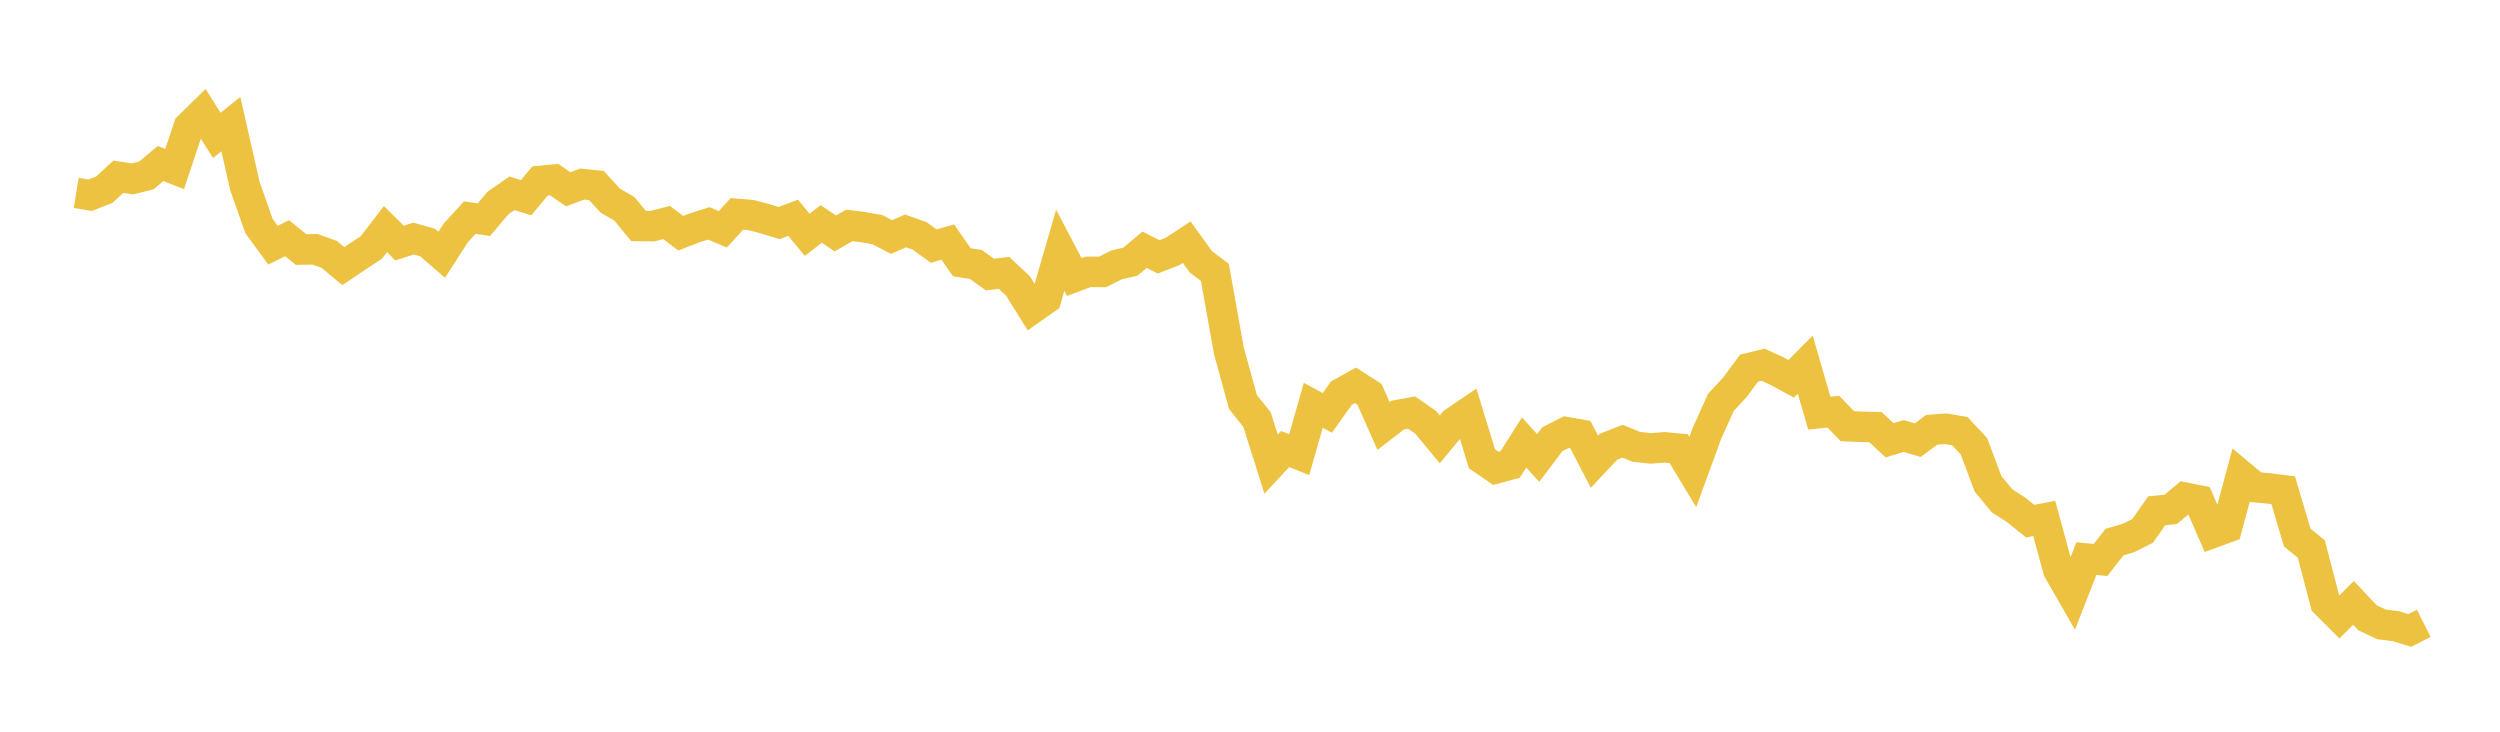 <svg width="164" height="48" xmlns="http://www.w3.org/2000/svg" xmlns:xlink="http://www.w3.org/1999/xlink"><path fill="none" stroke="rgb(237,194,64)" stroke-width="2" d="M5,12.656L5.922,12.807L6.844,12.444L7.766,11.595L8.689,11.735L9.611,11.506L10.533,10.727L11.455,11.092L12.377,8.324L13.299,7.417L14.222,8.882L15.144,8.14L16.066,12.206L16.988,14.824L17.91,16.084L18.832,15.625L19.754,16.37L20.677,16.355L21.599,16.688L22.521,17.456L23.443,16.839L24.365,16.227L25.287,15.026L26.21,15.944L27.132,15.65L28.054,15.912L28.976,16.711L29.898,15.28L30.82,14.275L31.743,14.41L32.665,13.32L33.587,12.678L34.509,12.971L35.431,11.87L36.353,11.782L37.275,12.418L38.198,12.074L39.12,12.169L40.042,13.168L40.964,13.703L41.886,14.824L42.808,14.834L43.731,14.596L44.653,15.299L45.575,14.944L46.497,14.654L47.419,15.041L48.341,14.03L49.263,14.106L50.186,14.35L51.108,14.631L52.03,14.287L52.952,15.404L53.874,14.691L54.796,15.315L55.719,14.787L56.641,14.9L57.563,15.07L58.485,15.548L59.407,15.149L60.329,15.477L61.251,16.143L62.174,15.879L63.096,17.203L64.018,17.35L64.94,18.01L65.862,17.902L66.784,18.767L67.707,20.245L68.629,19.598L69.551,16.417L70.473,18.17L71.395,17.83L72.317,17.84L73.24,17.379L74.162,17.162L75.084,16.382L76.006,16.849L76.928,16.492L77.85,15.888L78.772,17.17L79.695,17.869L80.617,23.022L81.539,26.371L82.461,27.527L83.383,30.45L84.305,29.457L85.228,29.826L86.15,26.589L87.072,27.089L87.994,25.79L88.916,25.276L89.838,25.865L90.76,27.945L91.683,27.231L92.605,27.064L93.527,27.707L94.449,28.824L95.371,27.706L96.293,27.079L97.216,30.096L98.138,30.728L99.06,30.477L99.982,29.025L100.904,30.043L101.826,28.82L102.749,28.348L103.671,28.511L104.593,30.286L105.515,29.304L106.437,28.943L107.359,29.315L108.281,29.416L109.204,29.346L110.126,29.435L111.048,30.964L111.97,28.439L112.892,26.395L113.814,25.402L114.737,24.148L115.659,23.924L116.581,24.351L117.503,24.85L118.425,23.923L119.347,27.101L120.269,27.007L121.192,27.962L122.114,27.999L123.036,28.021L123.958,28.882L124.88,28.599L125.802,28.876L126.725,28.192L127.647,28.126L128.569,28.284L129.491,29.274L130.413,31.739L131.335,32.852L132.257,33.444L133.18,34.189L134.102,34.01L135.024,37.396L135.946,39.001L136.868,36.642L137.79,36.738L138.713,35.562L139.635,35.288L140.557,34.827L141.479,33.509L142.401,33.412L143.323,32.645L144.246,32.828L145.168,34.949L146.09,34.612L147.012,31.189L147.934,31.958L148.856,32.044L149.778,32.159L150.701,35.267L151.623,36.014L152.545,39.55L153.467,40.469L154.389,39.548L155.311,40.529L156.234,40.962L157.156,41.076L158.078,41.357L159,40.893"></path></svg>